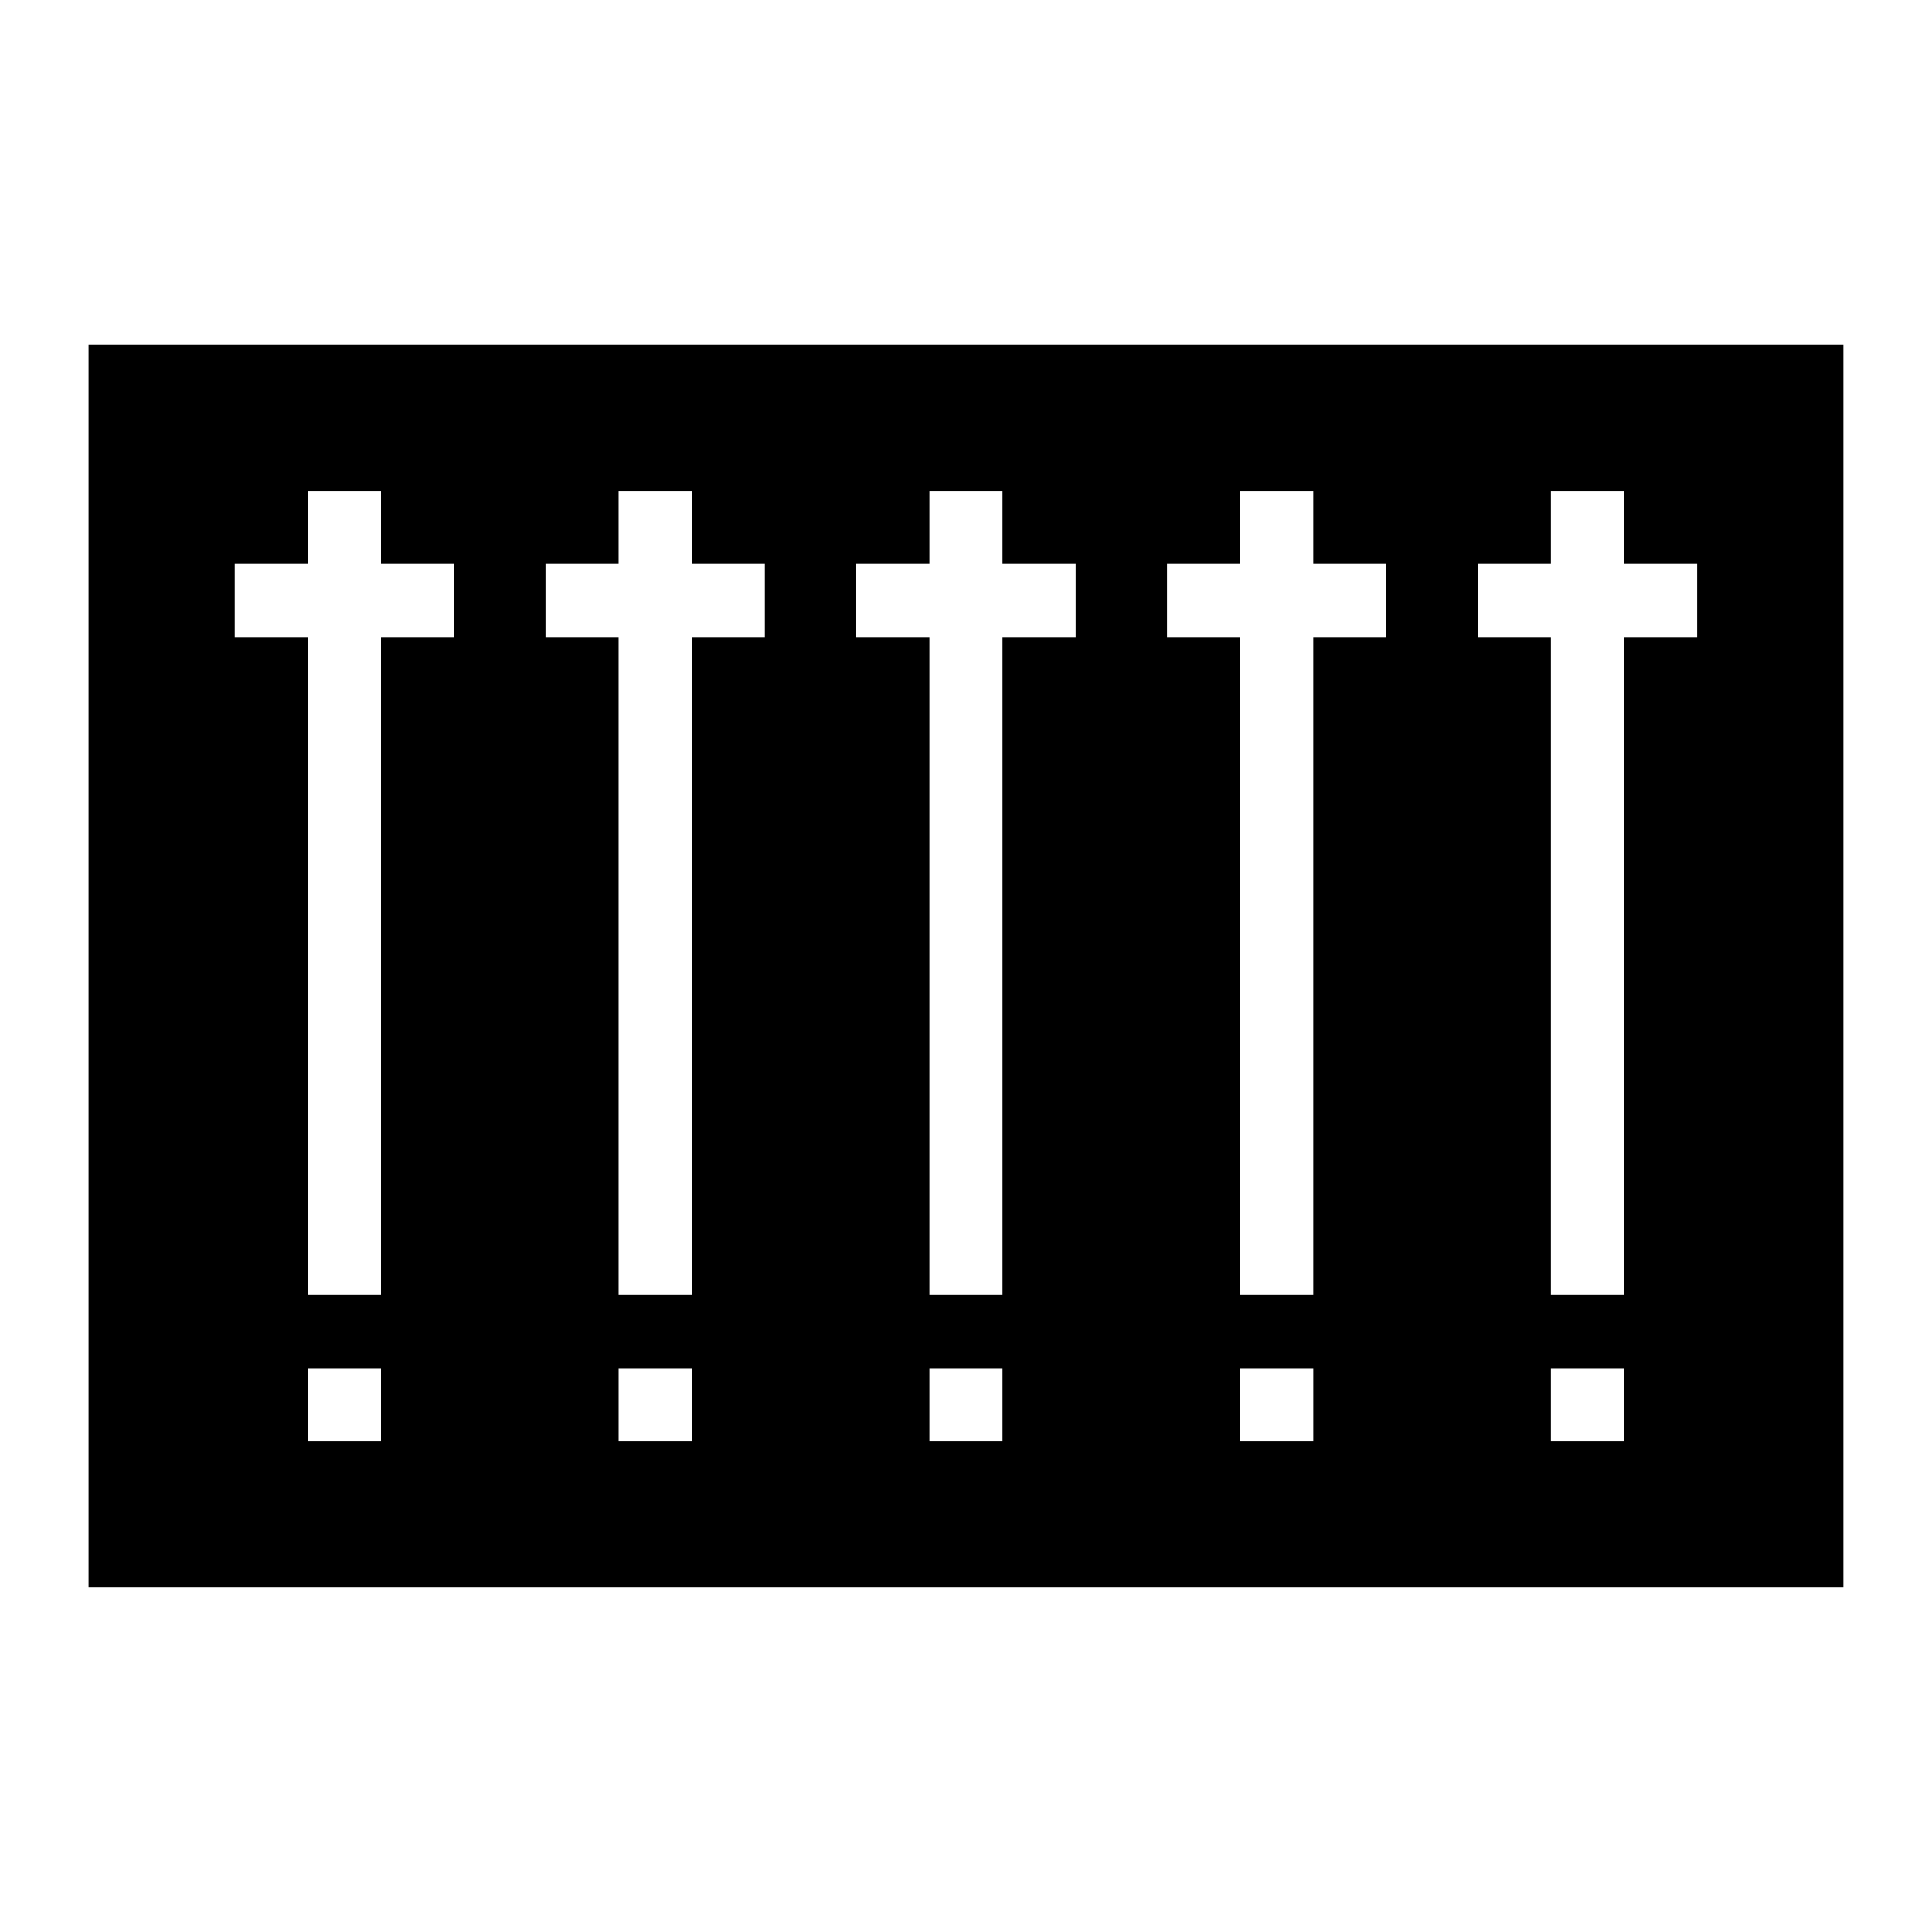 <?xml version="1.0" encoding="UTF-8"?>
<!-- Uploaded to: ICON Repo, www.svgrepo.com, Generator: ICON Repo Mixer Tools -->
<svg fill="#000000" width="800px" height="800px" version="1.1" viewBox="144 144 512 512" xmlns="http://www.w3.org/2000/svg">
 <path d="m167.47 235.29v329.41h465.05v-329.41zm77.496 290.68h-19.379v-19.379h19.379zm19.379-213.15h-19.379v174.39h-19.379v-174.39h-19.379v-19.379h19.379v-19.379h19.379v19.379h19.379zm62.977 213.15h-19.379v-19.379h19.379zm19.375-213.15h-19.379v174.39h-19.379v-174.39h-19.379v-19.379h19.379v-19.379h19.379v19.379h19.379zm62.977 213.15h-19.379v-19.379h19.379zm19.379-213.15h-19.379v174.39h-19.379v-174.39h-19.379v-19.379h19.379v-19.379h19.379v19.379h19.379zm62.977 213.15h-19.379v-19.379h19.379zm19.375-213.15h-19.379v174.39h-19.379v-174.39h-19.379v-19.379h19.379v-19.379h19.379v19.379h19.379zm62.977 213.15h-19.379v-19.379h19.379zm19.379-213.15h-19.379v174.39h-19.379v-174.39h-19.379v-19.379h19.379v-19.379h19.379v19.379h19.379z"/>
</svg>